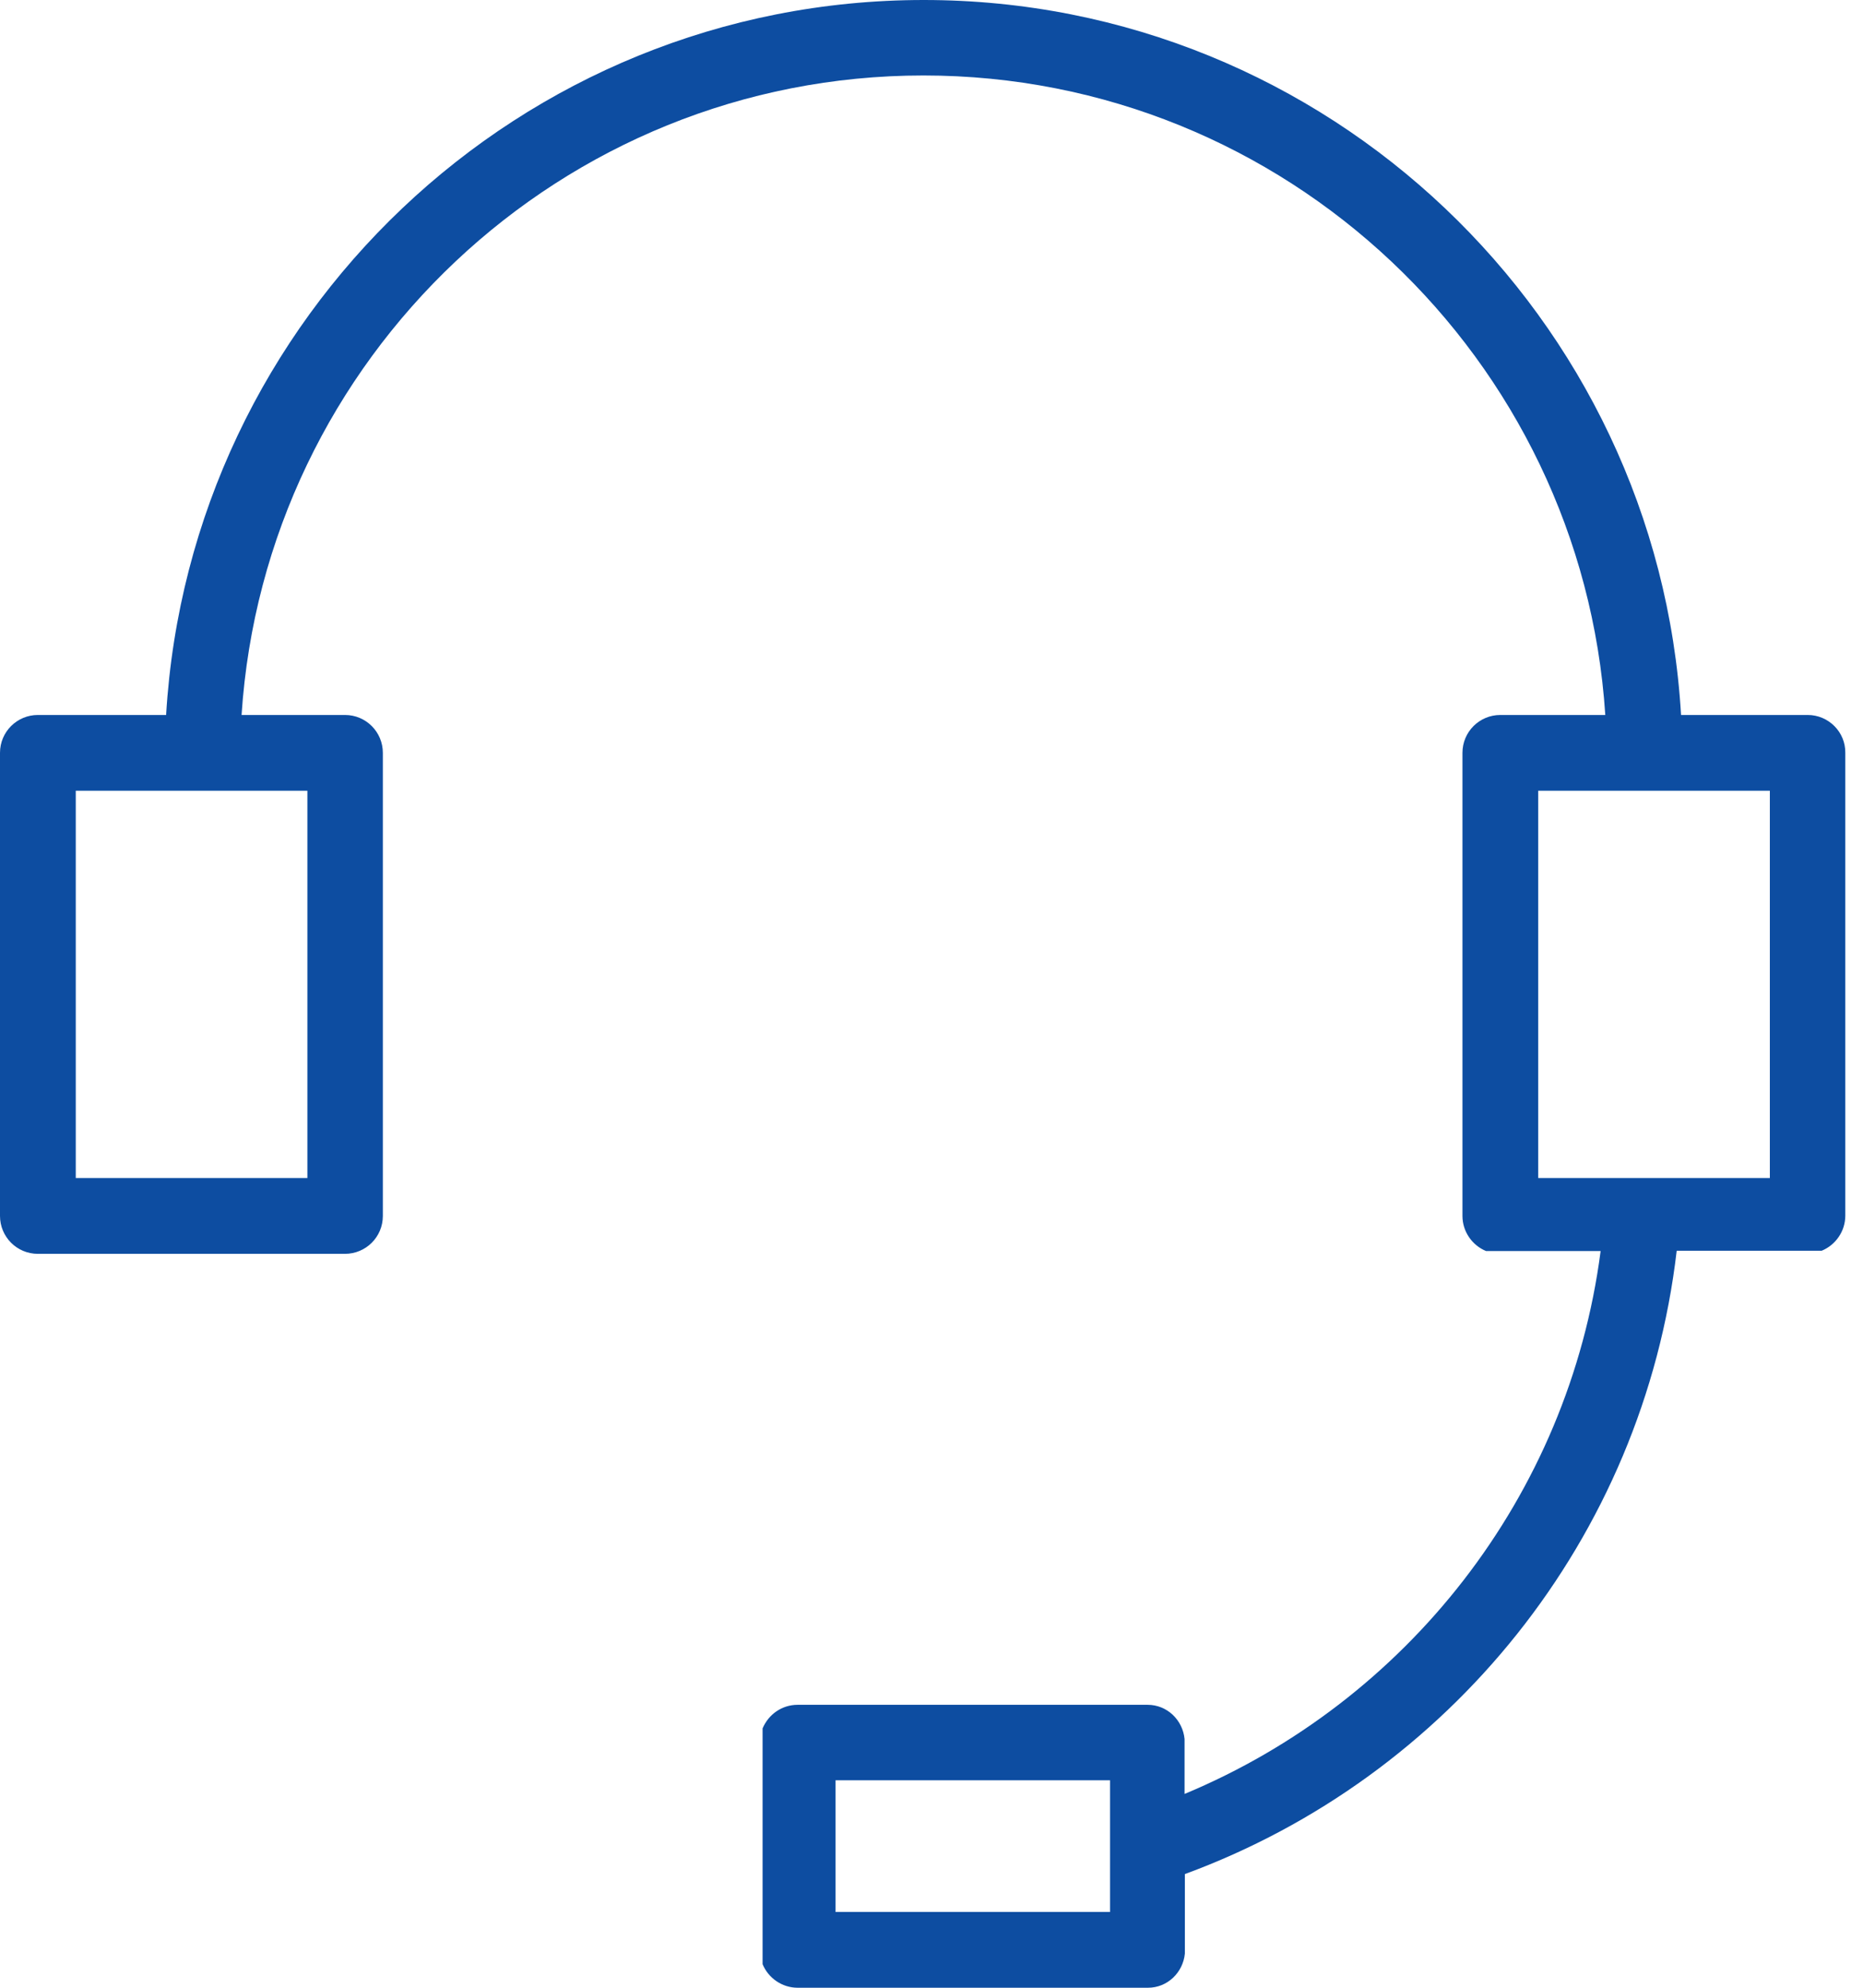 <svg width="60" height="64" viewBox="0 0 60 64" fill="none" xmlns="http://www.w3.org/2000/svg">
<path d="M58.22 23.02H54.14C53.39 10.21 42.75 0 29.75 0C16.74 0 6.11 10.21 5.35 23.02H1.22C0.55 23.02 0 23.56 0 24.24V39.15C0 39.82 0.54 40.37 1.22 40.37H11.11C11.78 40.37 12.33 39.83 12.33 39.15V24.24C12.33 23.57 11.79 23.02 11.11 23.02H7.78C8.53 11.54 18.08 2.43 29.74 2.43C41.4 2.43 50.95 11.54 51.7 23.02H48.32C47.65 23.02 47.1 23.56 47.1 24.24V39.15C47.1 39.66 47.42 40.1 47.86 40.28H51.55C50.52 48.2 45.28 54.79 38.15 57.76V55.99C38.09 55.38 37.59 54.89 36.96 54.89H25.69C25.18 54.89 24.75 55.2 24.56 55.65V63.24C24.74 63.68 25.18 64 25.69 64H36.97C37.6 64 38.1 63.51 38.16 62.9V60.34C46.65 57.22 52.92 49.54 54 40.27H58.67C59.11 40.09 59.43 39.65 59.43 39.14V24.24C59.44 23.57 58.89 23.02 58.22 23.02ZM9.9 25.46V37.93H2.44V25.46H9.9ZM35.75 61.56H26.91V57.32H35.75V61.56ZM57 37.93H49.54V25.46H57V37.93Z" fill="#0D4DA1"/>
</svg>
